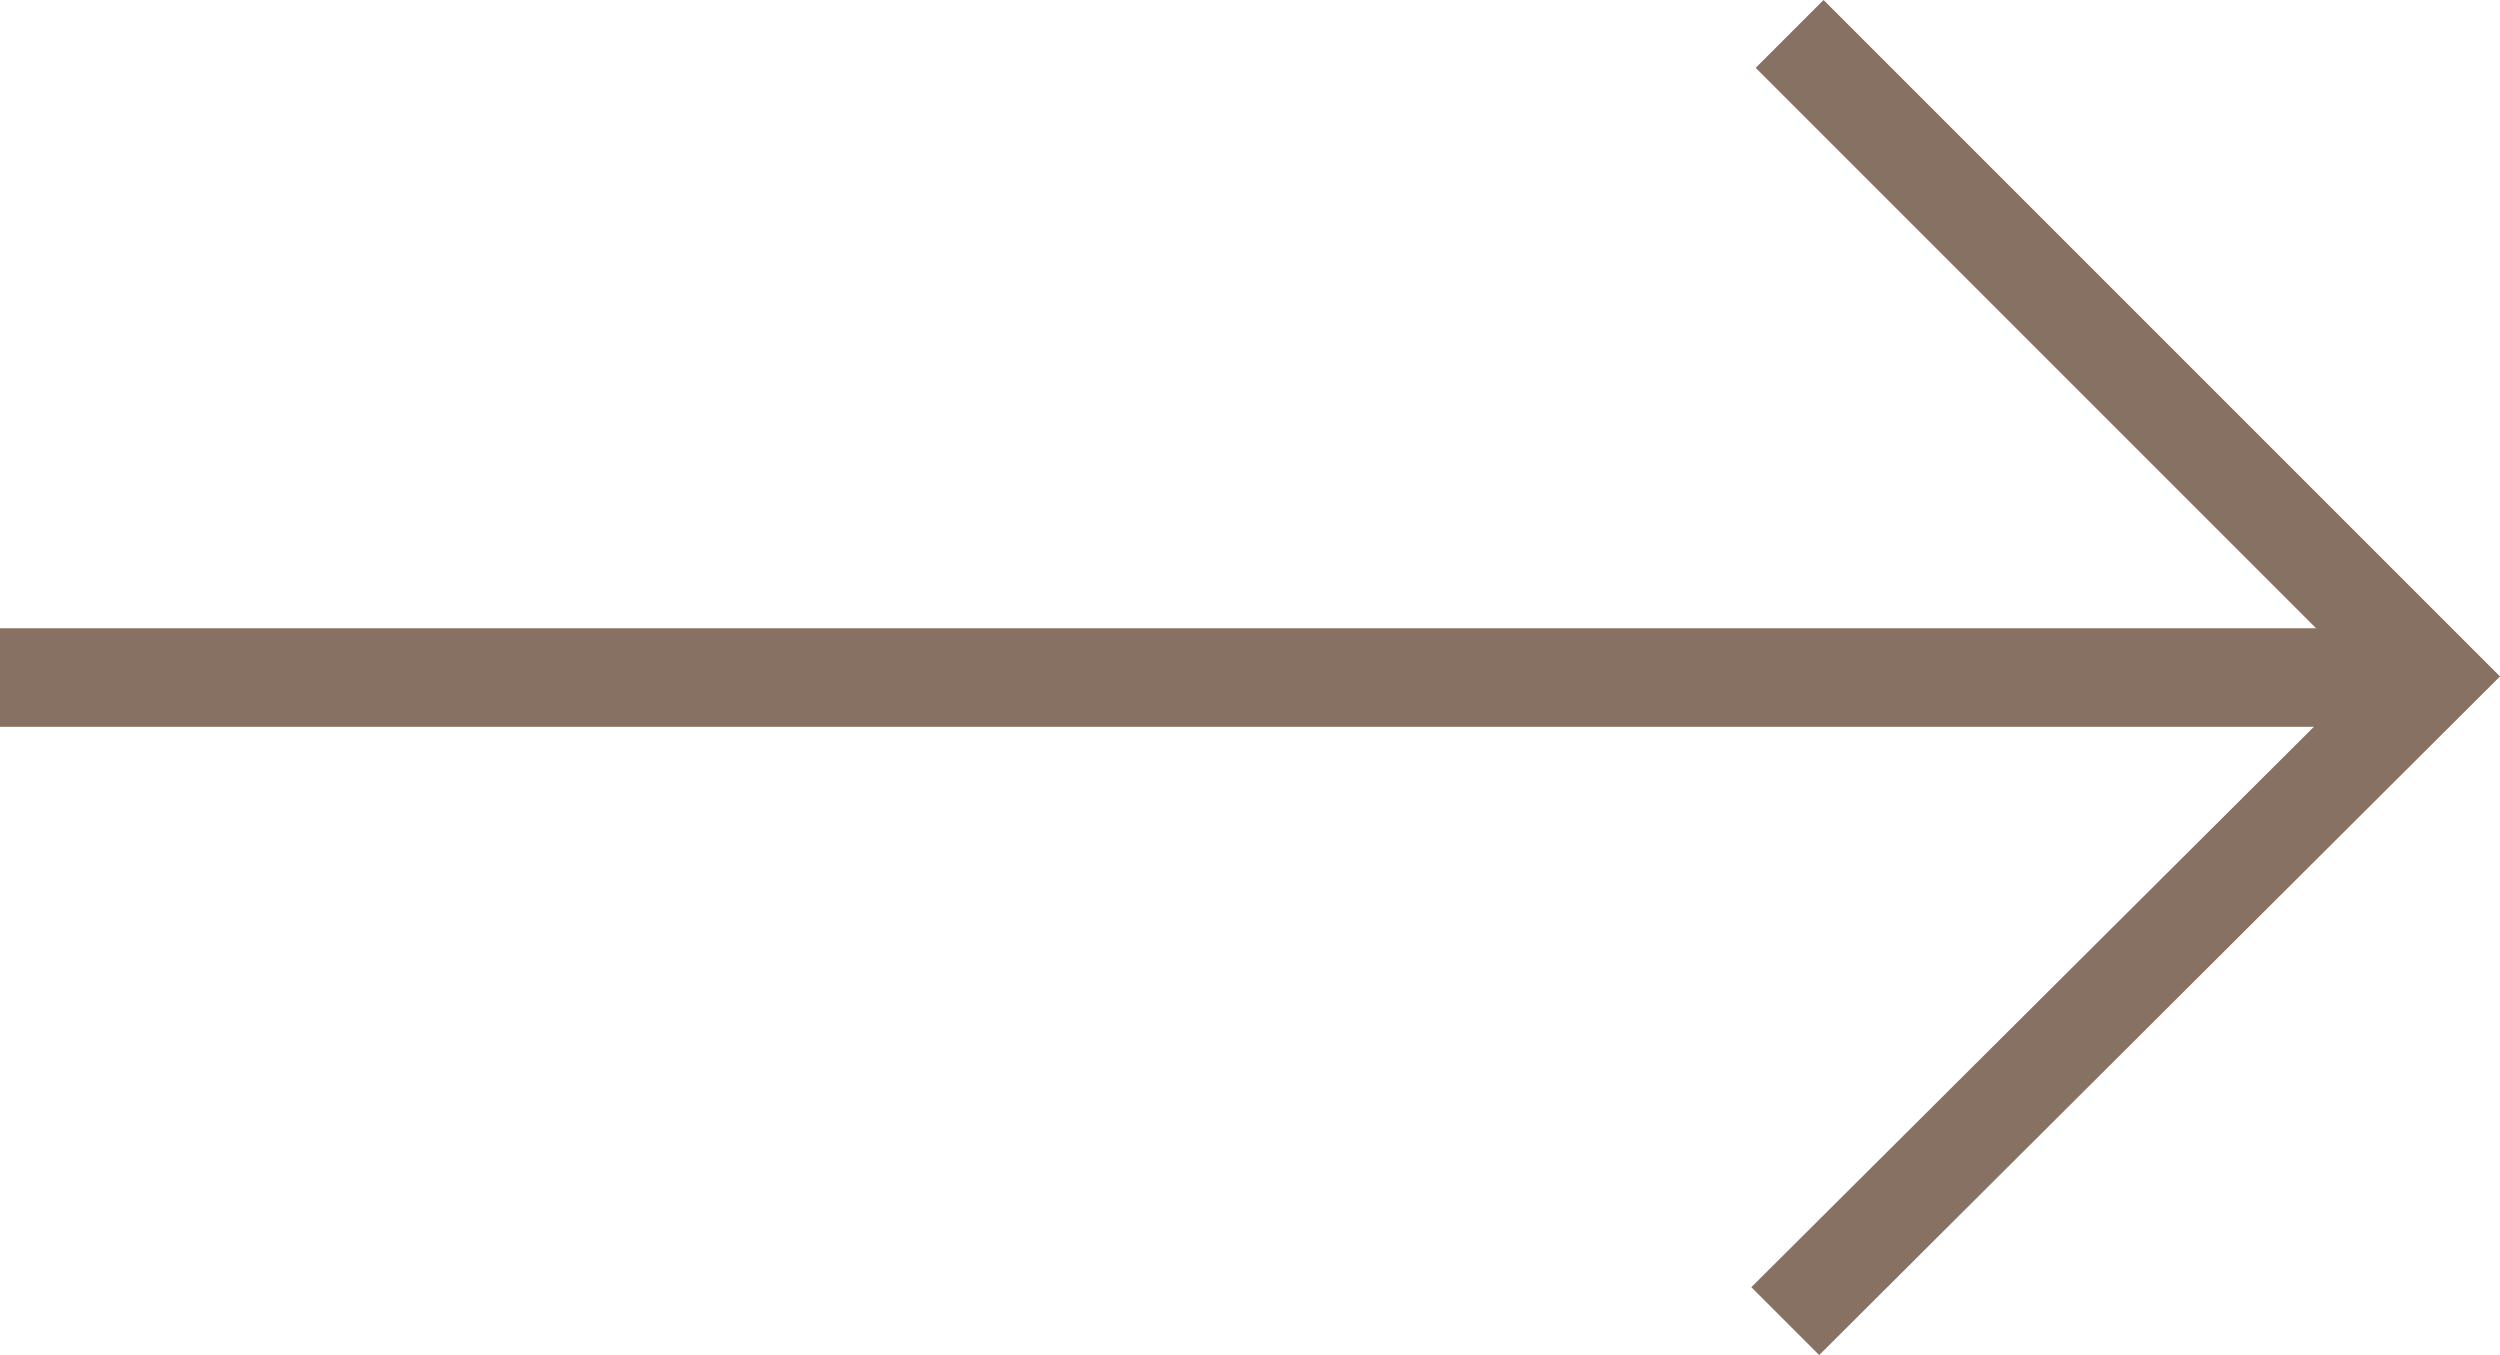 <?xml version="1.0" encoding="utf-8"?>
<!-- Generator: Adobe Illustrator 25.2.1, SVG Export Plug-In . SVG Version: 6.00 Build 0)  -->
<svg version="1.1" id="Layer_1" xmlns="http://www.w3.org/2000/svg" xmlns:xlink="http://www.w3.org/1999/xlink" x="0px" y="0px"
	 viewBox="0 0 114.2 61.9" style="enable-background:new 0 0 114.2 61.9;" xml:space="preserve">
<style type="text/css">
	.st0{fill:#877162;}
</style>
<g>
	<path id="Path_408_1_" class="st0" d="M83.3,0.7l-2.4,2.4L107,29.2H0.5v3.5h106.4L80.7,58.8l2.4,2.4l30.4-30.3L83.3,0.7z"/>
	<path class="st0" d="M83.1,61.9L80,58.8l25.7-25.6H0v-4.5h105.8L80.2,3.1L83.3,0l30.9,30.9L83.1,61.9z M81.4,58.8l1.7,1.7
		l29.7-29.6L83.3,1.4l-1.7,1.7l26.6,26.6H1v2.5h107.1L81.4,58.8z"/>
</g>
</svg>
